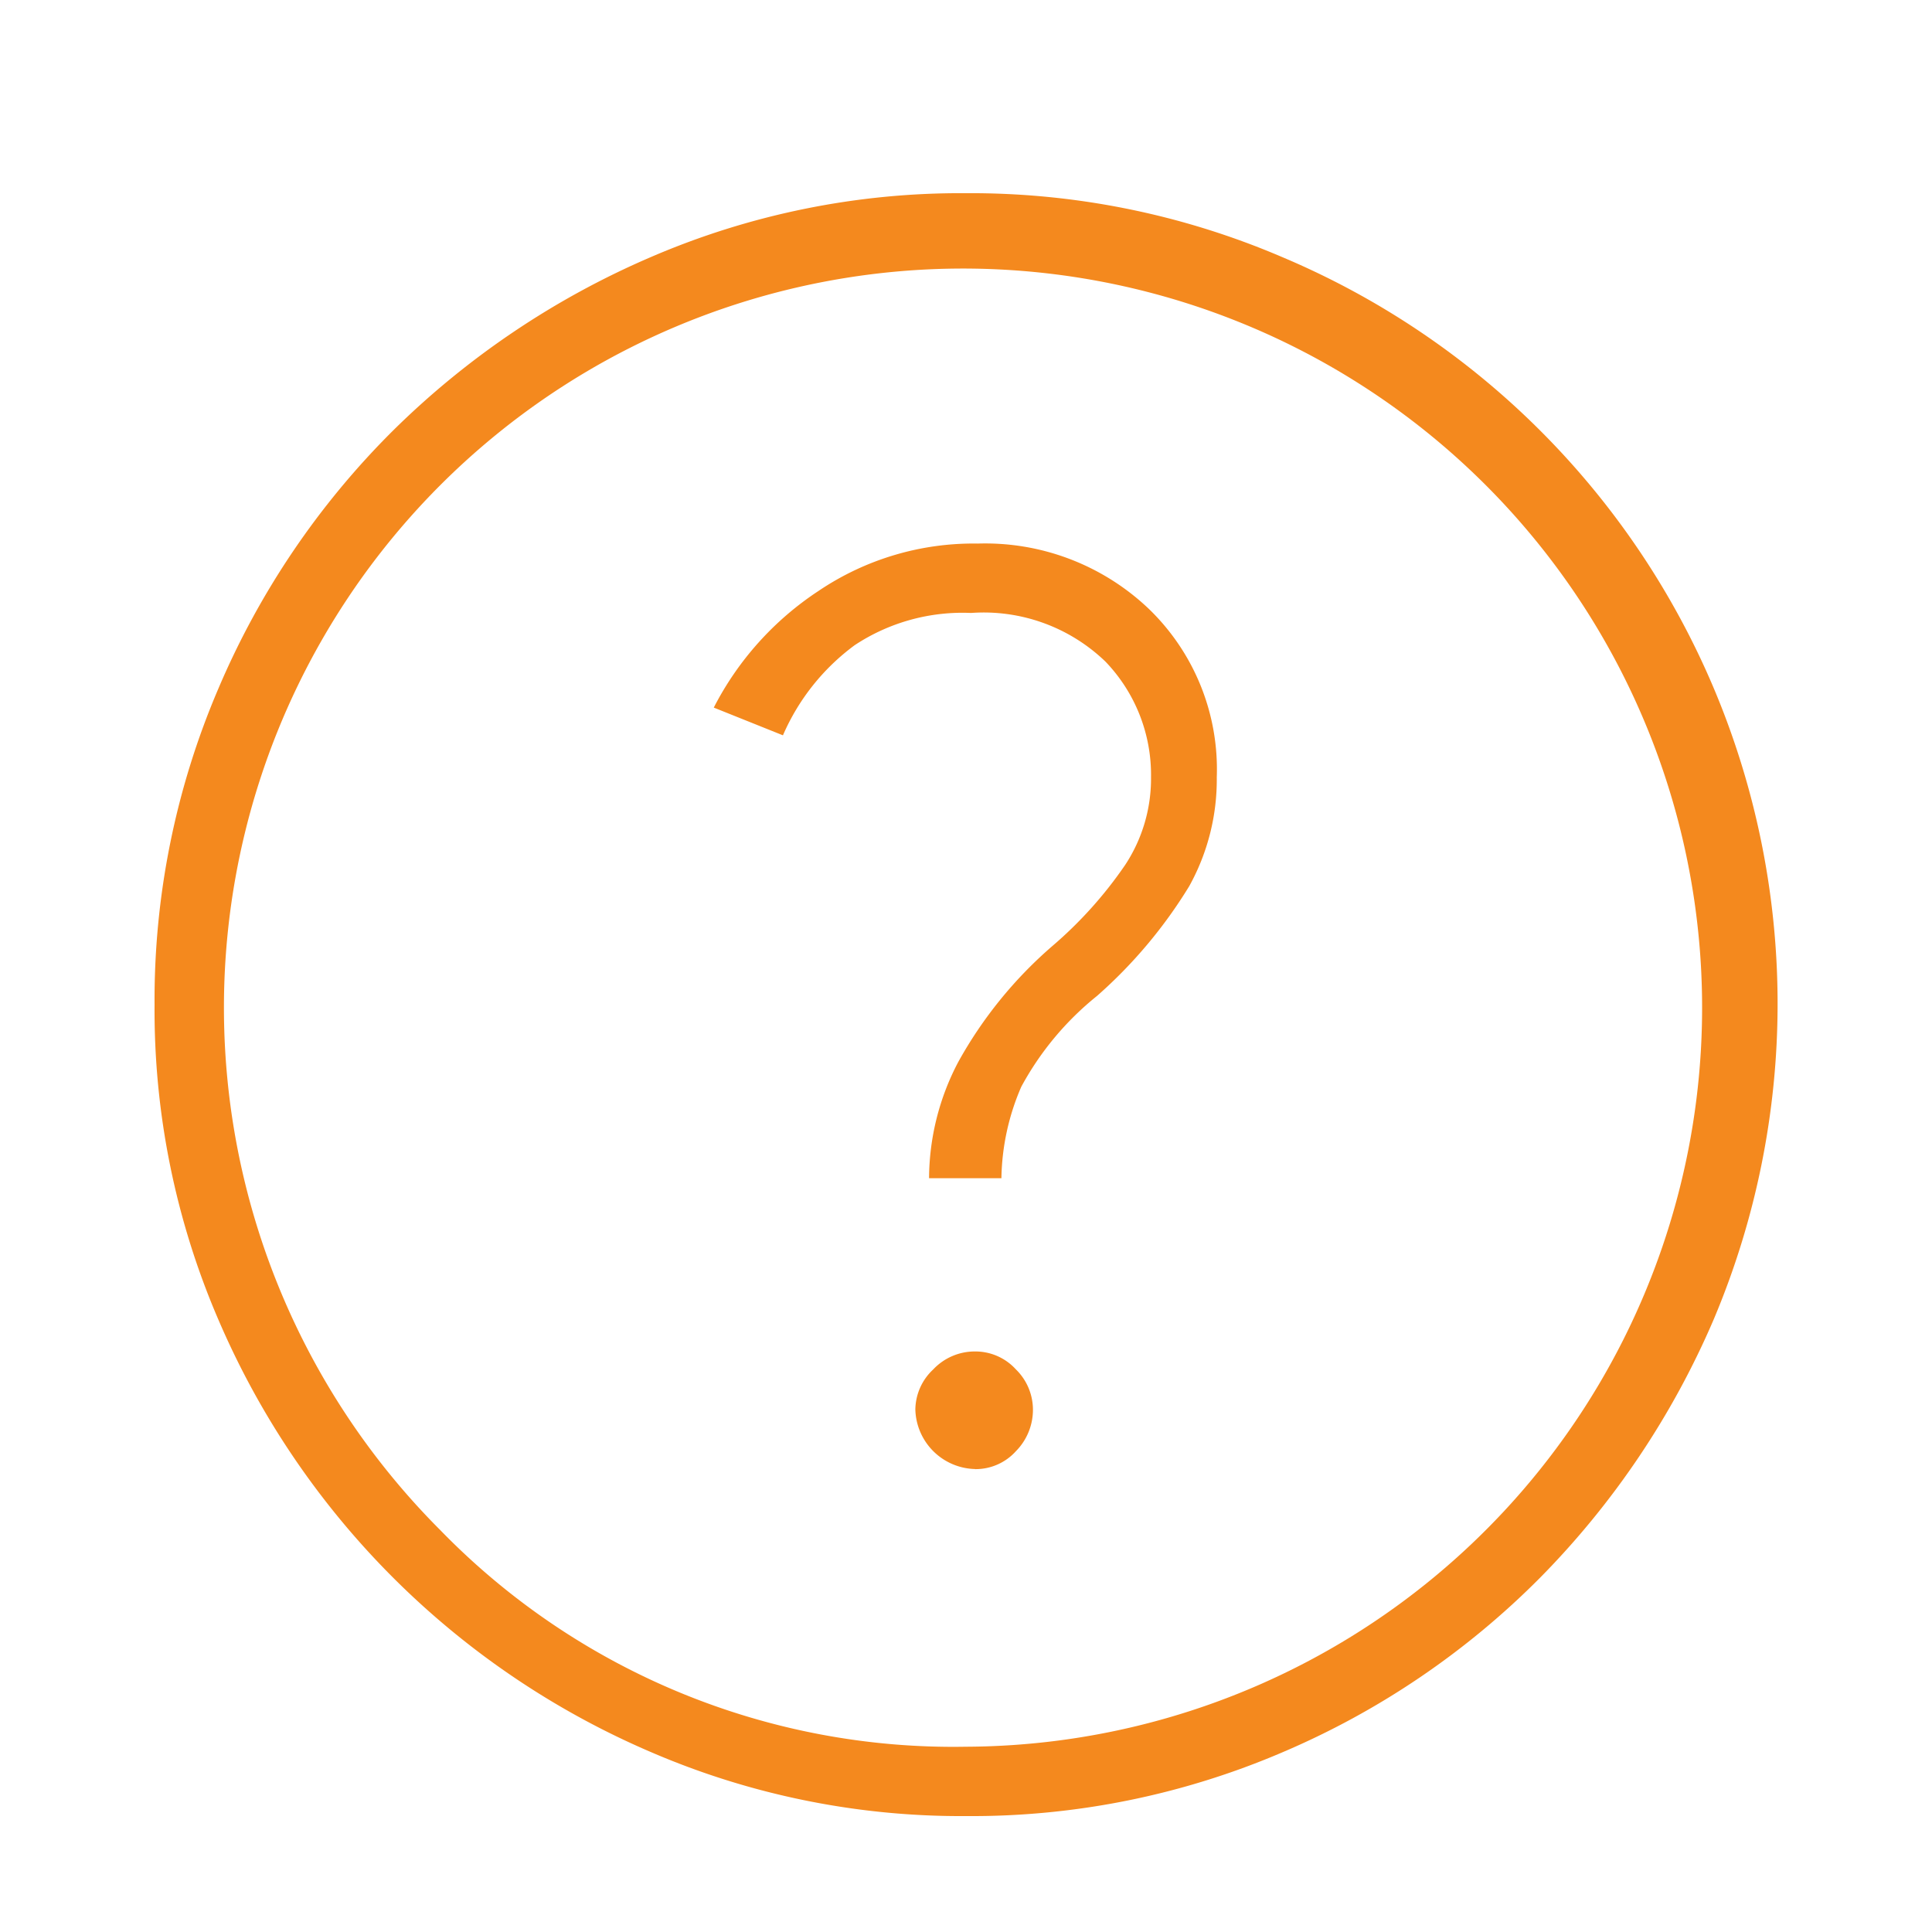 <svg xmlns="http://www.w3.org/2000/svg" xmlns:xlink="http://www.w3.org/1999/xlink" width="60" height="60" viewBox="0 0 60 60"><defs><clipPath id="a"><rect width="60" height="60" transform="translate(16 16)" fill="#fff"/></clipPath></defs><g transform="translate(-16 -16)" clip-path="url(#a)"><path d="M145.483,255.625a1.684,1.684,0,0,0,1.268-.558,1.83,1.83,0,0,0,.528-1.3,1.753,1.753,0,0,0-.531-1.241,1.7,1.7,0,0,0-1.271-.555,1.77,1.77,0,0,0-1.295.558,1.727,1.727,0,0,0-.555,1.244,1.9,1.9,0,0,0,1.855,1.849Zm-1.43-9.035H146.3a7.4,7.4,0,0,1,.617-2.84,9.276,9.276,0,0,1,2.35-2.819,14.827,14.827,0,0,0,2.865-3.409,6.825,6.825,0,0,0,.856-3.383,6.923,6.923,0,0,0-2.113-5.233,7.366,7.366,0,0,0-5.307-2.025,8.6,8.6,0,0,0-4.951,1.473,9.555,9.555,0,0,0-3.25,3.621l2.148.861a6.863,6.863,0,0,1,2.229-2.8,6.069,6.069,0,0,1,3.613-1,5.449,5.449,0,0,1,4.173,1.51,5.075,5.075,0,0,1,1.416,3.594,4.87,4.87,0,0,1-.8,2.717,12.875,12.875,0,0,1-2.283,2.539,13.209,13.209,0,0,0-2.9,3.578A7.805,7.805,0,0,0,144.053,246.59Zm1.156,19.81a24.329,24.329,0,0,1-9.786-1.984,25.564,25.564,0,0,1-13.438-13.426A24.279,24.279,0,0,1,120,241.209a24.561,24.561,0,0,1,1.984-9.829,25.173,25.173,0,0,1,5.42-8.006,25.954,25.954,0,0,1,8.006-5.389A24.278,24.278,0,0,1,145.191,216a24.56,24.56,0,0,1,9.829,1.984,25.163,25.163,0,0,1,13.4,13.383,25.212,25.212,0,0,1,0,19.61,25.981,25.981,0,0,1-5.385,8.014,25.146,25.146,0,0,1-8,5.425A24.511,24.511,0,0,1,145.209,266.4Zm-.009-2.154a22.953,22.953,0,1,0-16.323-6.723A22.217,22.217,0,0,0,145.2,264.246ZM145.2,241.2Z" transform="translate(-99.2 -194)" fill="#f4891e"/></g></svg>